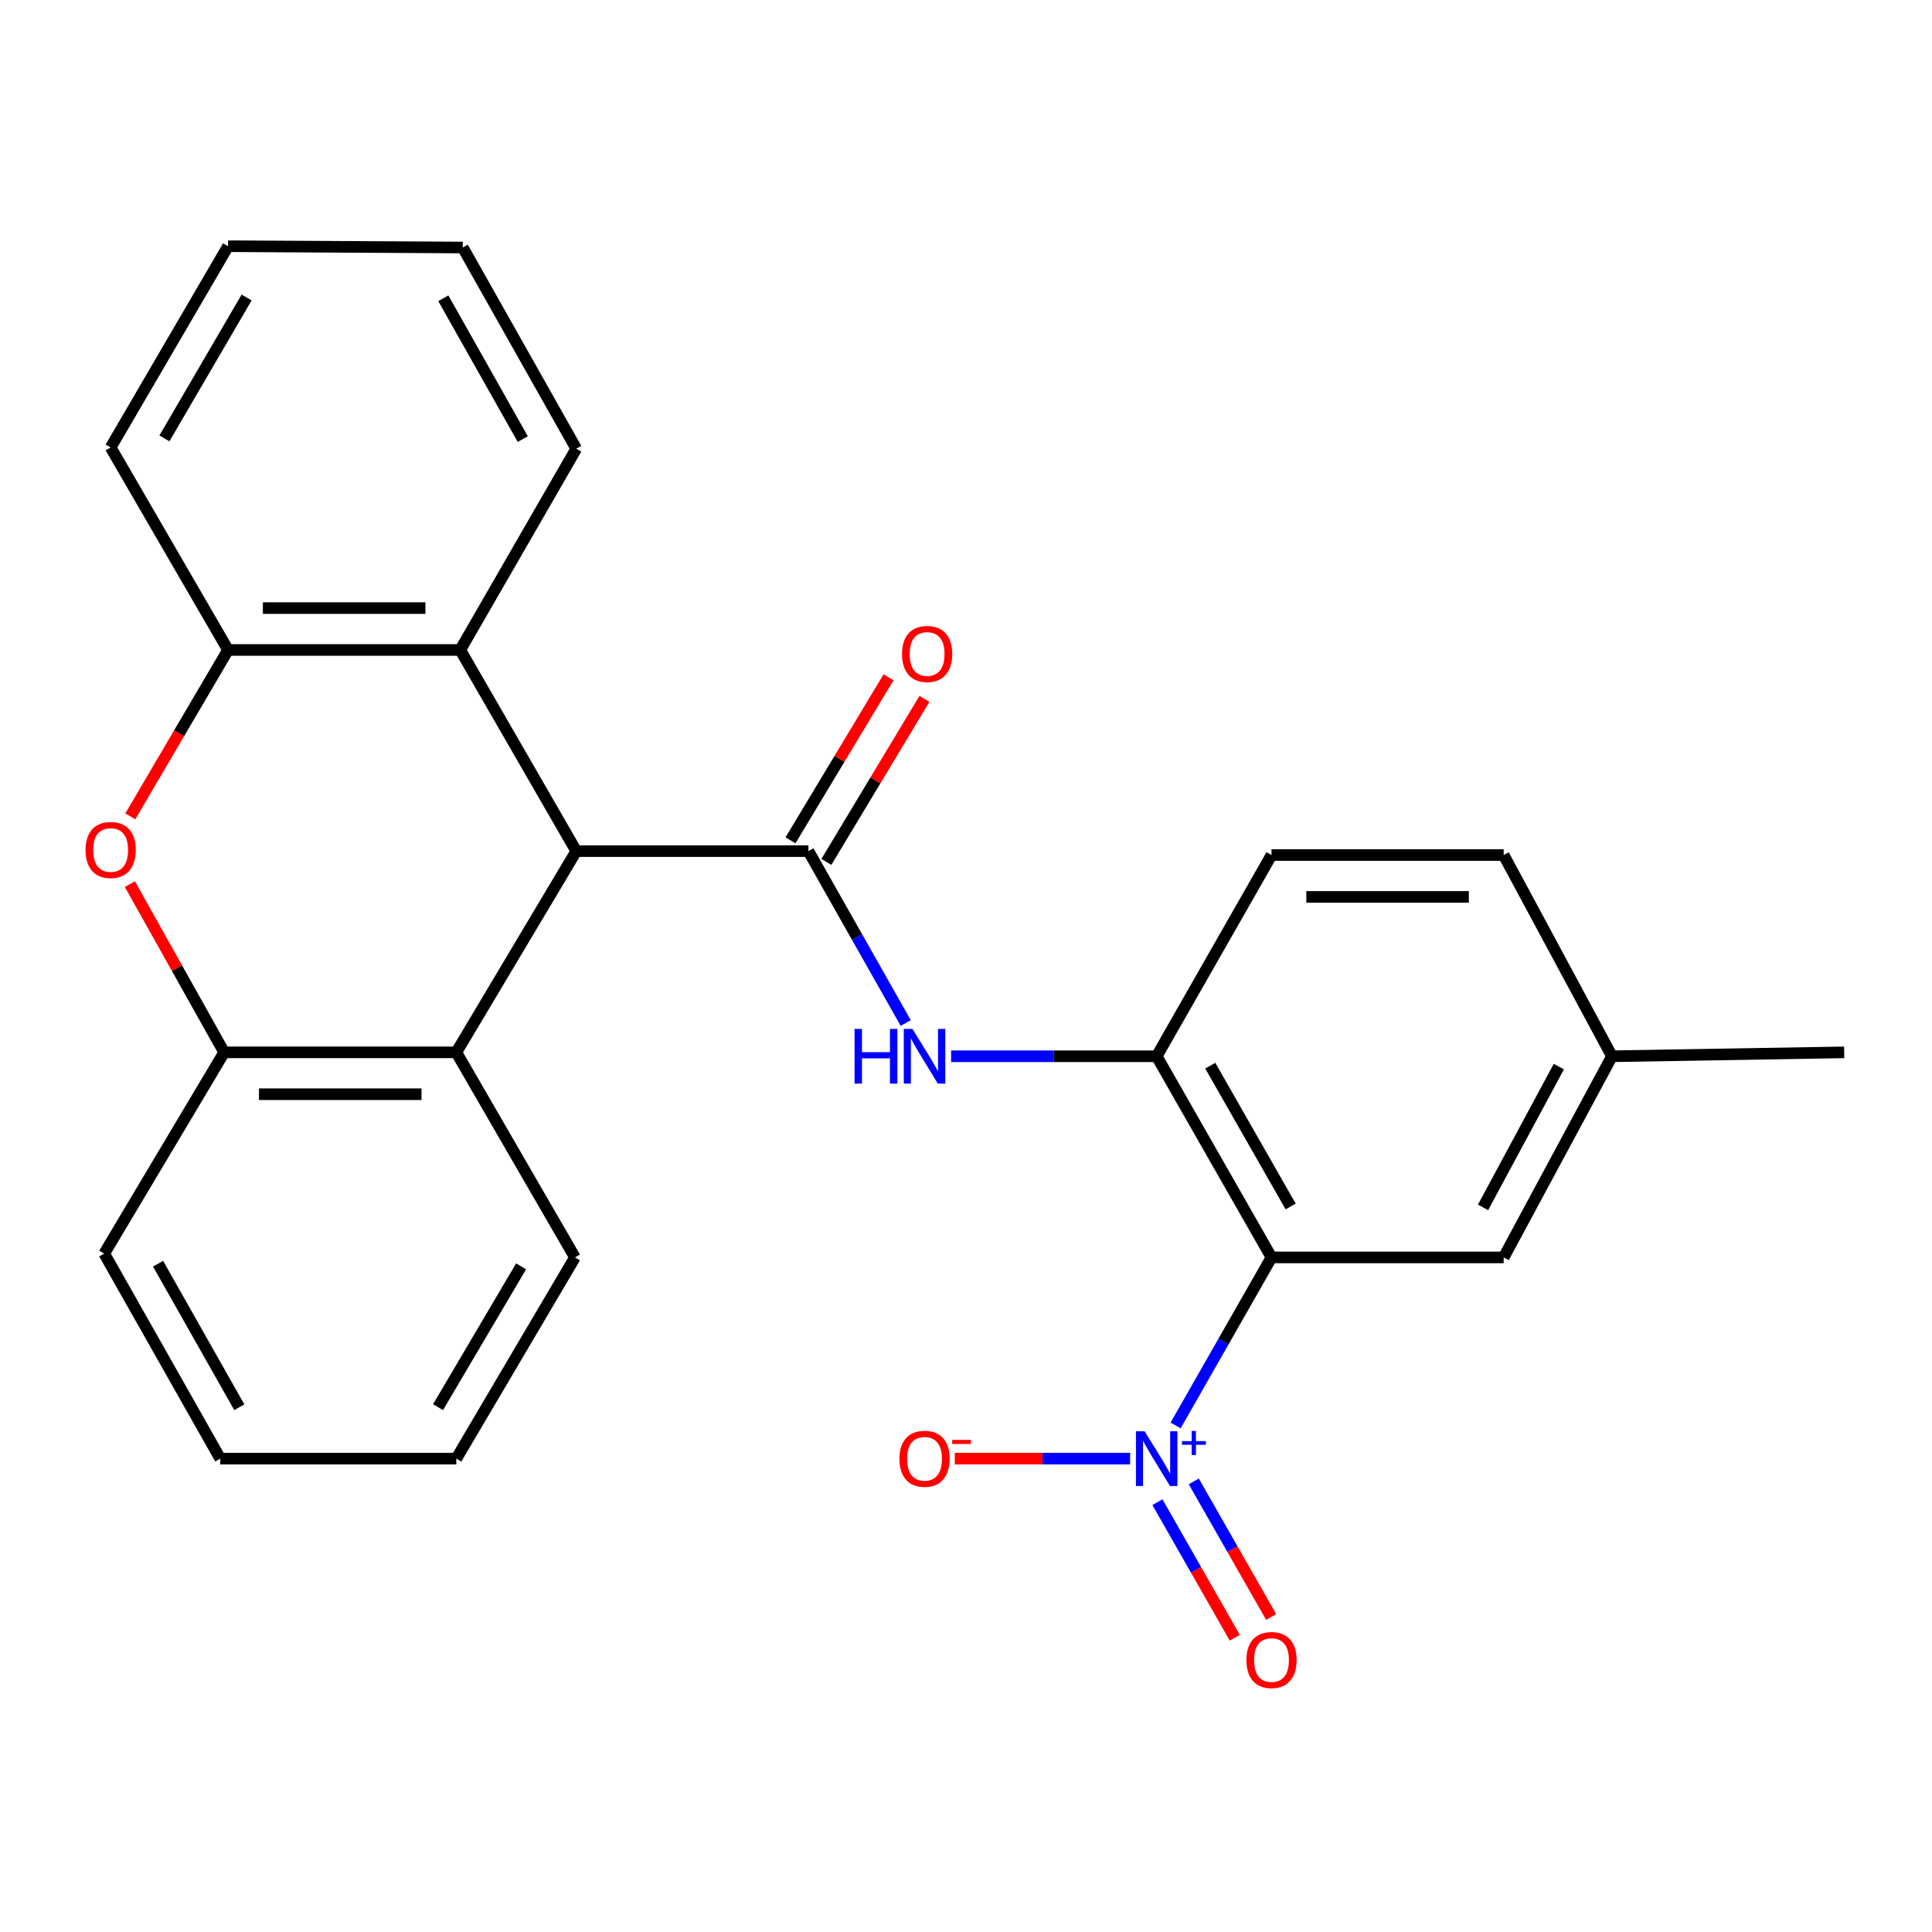 <?xml version='1.0' encoding='iso-8859-1'?>
<svg version='1.1' baseProfile='full'
              xmlns='http://www.w3.org/2000/svg'
                      xmlns:rdkit='http://www.rdkit.org/xml'
                      xmlns:xlink='http://www.w3.org/1999/xlink'
                  xml:space='preserve'
width='1000px' height='1000px' viewBox='0 0 1000 1000'>
<!-- END OF HEADER -->
<rect style='opacity:1.0;fill:#FFFFFF;stroke:none' width='1000' height='1000' x='0' y='0'> </rect>
<path class='bond-0' d='M 608.489,737.822 L 633.31,694.329' style='fill:none;fill-rule:evenodd;stroke:#0000FF;stroke-width:6px;stroke-linecap:butt;stroke-linejoin:miter;stroke-opacity:1' />
<path class='bond-0' d='M 633.31,694.329 L 658.131,650.837' style='fill:none;fill-rule:evenodd;stroke:#000000;stroke-width:6px;stroke-linecap:butt;stroke-linejoin:miter;stroke-opacity:1' />
<path class='bond-10' d='M 584.953,754.98 L 539.576,754.98' style='fill:none;fill-rule:evenodd;stroke:#0000FF;stroke-width:6px;stroke-linecap:butt;stroke-linejoin:miter;stroke-opacity:1' />
<path class='bond-10' d='M 539.576,754.98 L 494.199,754.98' style='fill:none;fill-rule:evenodd;stroke:#FF0000;stroke-width:6px;stroke-linecap:butt;stroke-linejoin:miter;stroke-opacity:1' />
<path class='bond-12' d='M 599.074,777.508 L 619.097,812.601' style='fill:none;fill-rule:evenodd;stroke:#0000FF;stroke-width:6px;stroke-linecap:butt;stroke-linejoin:miter;stroke-opacity:1' />
<path class='bond-12' d='M 619.097,812.601 L 639.119,847.693' style='fill:none;fill-rule:evenodd;stroke:#FF0000;stroke-width:6px;stroke-linecap:butt;stroke-linejoin:miter;stroke-opacity:1' />
<path class='bond-12' d='M 617.899,766.767 L 637.922,801.86' style='fill:none;fill-rule:evenodd;stroke:#0000FF;stroke-width:6px;stroke-linecap:butt;stroke-linejoin:miter;stroke-opacity:1' />
<path class='bond-12' d='M 637.922,801.86 L 657.944,836.952' style='fill:none;fill-rule:evenodd;stroke:#FF0000;stroke-width:6px;stroke-linecap:butt;stroke-linejoin:miter;stroke-opacity:1' />
<path class='bond-5' d='M 658.131,650.837 L 598.697,546.718' style='fill:none;fill-rule:evenodd;stroke:#000000;stroke-width:6px;stroke-linecap:butt;stroke-linejoin:miter;stroke-opacity:1' />
<path class='bond-5' d='M 668.039,624.474 L 626.435,551.591' style='fill:none;fill-rule:evenodd;stroke:#000000;stroke-width:6px;stroke-linecap:butt;stroke-linejoin:miter;stroke-opacity:1' />
<path class='bond-11' d='M 658.131,650.837 L 778.301,650.837' style='fill:none;fill-rule:evenodd;stroke:#000000;stroke-width:6px;stroke-linecap:butt;stroke-linejoin:miter;stroke-opacity:1' />
<path class='bond-1' d='M 418.442,440.54 L 443.62,485.024' style='fill:none;fill-rule:evenodd;stroke:#000000;stroke-width:6px;stroke-linecap:butt;stroke-linejoin:miter;stroke-opacity:1' />
<path class='bond-1' d='M 443.62,485.024 L 468.798,529.508' style='fill:none;fill-rule:evenodd;stroke:#0000FF;stroke-width:6px;stroke-linecap:butt;stroke-linejoin:miter;stroke-opacity:1' />
<path class='bond-2' d='M 418.442,440.54 L 298.273,440.54' style='fill:none;fill-rule:evenodd;stroke:#000000;stroke-width:6px;stroke-linecap:butt;stroke-linejoin:miter;stroke-opacity:1' />
<path class='bond-13' d='M 427.729,446.126 L 453.11,403.93' style='fill:none;fill-rule:evenodd;stroke:#000000;stroke-width:6px;stroke-linecap:butt;stroke-linejoin:miter;stroke-opacity:1' />
<path class='bond-13' d='M 453.11,403.93 L 478.492,361.733' style='fill:none;fill-rule:evenodd;stroke:#FF0000;stroke-width:6px;stroke-linecap:butt;stroke-linejoin:miter;stroke-opacity:1' />
<path class='bond-13' d='M 409.156,434.954 L 434.537,392.758' style='fill:none;fill-rule:evenodd;stroke:#000000;stroke-width:6px;stroke-linecap:butt;stroke-linejoin:miter;stroke-opacity:1' />
<path class='bond-13' d='M 434.537,392.758 L 459.919,350.562' style='fill:none;fill-rule:evenodd;stroke:#FF0000;stroke-width:6px;stroke-linecap:butt;stroke-linejoin:miter;stroke-opacity:1' />
<path class='bond-6' d='M 298.273,440.54 L 236.189,544.695' style='fill:none;fill-rule:evenodd;stroke:#000000;stroke-width:6px;stroke-linecap:butt;stroke-linejoin:miter;stroke-opacity:1' />
<path class='bond-7' d='M 298.273,440.54 L 238.224,336.421' style='fill:none;fill-rule:evenodd;stroke:#000000;stroke-width:6px;stroke-linecap:butt;stroke-linejoin:miter;stroke-opacity:1' />
<path class='bond-3' d='M 67.446,422.546 L 92.744,379.484' style='fill:none;fill-rule:evenodd;stroke:#FF0000;stroke-width:6px;stroke-linecap:butt;stroke-linejoin:miter;stroke-opacity:1' />
<path class='bond-3' d='M 92.744,379.484 L 118.042,336.421' style='fill:none;fill-rule:evenodd;stroke:#000000;stroke-width:6px;stroke-linecap:butt;stroke-linejoin:miter;stroke-opacity:1' />
<path class='bond-27' d='M 67.229,457.63 L 91.63,501.162' style='fill:none;fill-rule:evenodd;stroke:#FF0000;stroke-width:6px;stroke-linecap:butt;stroke-linejoin:miter;stroke-opacity:1' />
<path class='bond-27' d='M 91.63,501.162 L 116.032,544.695' style='fill:none;fill-rule:evenodd;stroke:#000000;stroke-width:6px;stroke-linecap:butt;stroke-linejoin:miter;stroke-opacity:1' />
<path class='bond-4' d='M 492.283,546.718 L 545.49,546.718' style='fill:none;fill-rule:evenodd;stroke:#0000FF;stroke-width:6px;stroke-linecap:butt;stroke-linejoin:miter;stroke-opacity:1' />
<path class='bond-4' d='M 545.49,546.718 L 598.697,546.718' style='fill:none;fill-rule:evenodd;stroke:#000000;stroke-width:6px;stroke-linecap:butt;stroke-linejoin:miter;stroke-opacity:1' />
<path class='bond-14' d='M 598.697,546.718 L 658.131,442.563' style='fill:none;fill-rule:evenodd;stroke:#000000;stroke-width:6px;stroke-linecap:butt;stroke-linejoin:miter;stroke-opacity:1' />
<path class='bond-8' d='M 236.189,544.695 L 116.032,544.695' style='fill:none;fill-rule:evenodd;stroke:#000000;stroke-width:6px;stroke-linecap:butt;stroke-linejoin:miter;stroke-opacity:1' />
<path class='bond-8' d='M 218.165,566.369 L 134.055,566.369' style='fill:none;fill-rule:evenodd;stroke:#000000;stroke-width:6px;stroke-linecap:butt;stroke-linejoin:miter;stroke-opacity:1' />
<path class='bond-18' d='M 236.189,544.695 L 297.598,650.837' style='fill:none;fill-rule:evenodd;stroke:#000000;stroke-width:6px;stroke-linecap:butt;stroke-linejoin:miter;stroke-opacity:1' />
<path class='bond-9' d='M 238.224,336.421 L 118.042,336.421' style='fill:none;fill-rule:evenodd;stroke:#000000;stroke-width:6px;stroke-linecap:butt;stroke-linejoin:miter;stroke-opacity:1' />
<path class='bond-9' d='M 220.197,314.747 L 136.07,314.747' style='fill:none;fill-rule:evenodd;stroke:#000000;stroke-width:6px;stroke-linecap:butt;stroke-linejoin:miter;stroke-opacity:1' />
<path class='bond-17' d='M 238.224,336.421 L 298.273,232.254' style='fill:none;fill-rule:evenodd;stroke:#000000;stroke-width:6px;stroke-linecap:butt;stroke-linejoin:miter;stroke-opacity:1' />
<path class='bond-19' d='M 116.032,544.695 L 53.948,648.85' style='fill:none;fill-rule:evenodd;stroke:#000000;stroke-width:6px;stroke-linecap:butt;stroke-linejoin:miter;stroke-opacity:1' />
<path class='bond-20' d='M 118.042,336.421 L 57.271,231.604' style='fill:none;fill-rule:evenodd;stroke:#000000;stroke-width:6px;stroke-linecap:butt;stroke-linejoin:miter;stroke-opacity:1' />
<path class='bond-15' d='M 778.301,650.837 L 834.352,546.718' style='fill:none;fill-rule:evenodd;stroke:#000000;stroke-width:6px;stroke-linecap:butt;stroke-linejoin:miter;stroke-opacity:1' />
<path class='bond-15' d='M 767.624,624.945 L 806.86,552.062' style='fill:none;fill-rule:evenodd;stroke:#000000;stroke-width:6px;stroke-linecap:butt;stroke-linejoin:miter;stroke-opacity:1' />
<path class='bond-26' d='M 658.131,442.563 L 778.301,442.563' style='fill:none;fill-rule:evenodd;stroke:#000000;stroke-width:6px;stroke-linecap:butt;stroke-linejoin:miter;stroke-opacity:1' />
<path class='bond-26' d='M 676.157,464.237 L 760.275,464.237' style='fill:none;fill-rule:evenodd;stroke:#000000;stroke-width:6px;stroke-linecap:butt;stroke-linejoin:miter;stroke-opacity:1' />
<path class='bond-16' d='M 834.352,546.718 L 778.301,442.563' style='fill:none;fill-rule:evenodd;stroke:#000000;stroke-width:6px;stroke-linecap:butt;stroke-linejoin:miter;stroke-opacity:1' />
<path class='bond-21' d='M 834.352,546.718 L 954.545,544.695' style='fill:none;fill-rule:evenodd;stroke:#000000;stroke-width:6px;stroke-linecap:butt;stroke-linejoin:miter;stroke-opacity:1' />
<path class='bond-23' d='M 298.273,232.254 L 239.524,128.111' style='fill:none;fill-rule:evenodd;stroke:#000000;stroke-width:6px;stroke-linecap:butt;stroke-linejoin:miter;stroke-opacity:1' />
<path class='bond-23' d='M 270.583,227.282 L 229.459,154.381' style='fill:none;fill-rule:evenodd;stroke:#000000;stroke-width:6px;stroke-linecap:butt;stroke-linejoin:miter;stroke-opacity:1' />
<path class='bond-22' d='M 297.598,650.837 L 236.189,754.98' style='fill:none;fill-rule:evenodd;stroke:#000000;stroke-width:6px;stroke-linecap:butt;stroke-linejoin:miter;stroke-opacity:1' />
<path class='bond-22' d='M 269.717,655.449 L 226.731,728.349' style='fill:none;fill-rule:evenodd;stroke:#000000;stroke-width:6px;stroke-linecap:butt;stroke-linejoin:miter;stroke-opacity:1' />
<path class='bond-29' d='M 53.948,648.85 L 114.009,754.98' style='fill:none;fill-rule:evenodd;stroke:#000000;stroke-width:6px;stroke-linecap:butt;stroke-linejoin:miter;stroke-opacity:1' />
<path class='bond-29' d='M 81.82,654.095 L 123.862,728.385' style='fill:none;fill-rule:evenodd;stroke:#000000;stroke-width:6px;stroke-linecap:butt;stroke-linejoin:miter;stroke-opacity:1' />
<path class='bond-28' d='M 57.271,231.604 L 118.042,127.437' style='fill:none;fill-rule:evenodd;stroke:#000000;stroke-width:6px;stroke-linecap:butt;stroke-linejoin:miter;stroke-opacity:1' />
<path class='bond-28' d='M 85.108,226.901 L 127.648,153.984' style='fill:none;fill-rule:evenodd;stroke:#000000;stroke-width:6px;stroke-linecap:butt;stroke-linejoin:miter;stroke-opacity:1' />
<path class='bond-25' d='M 236.189,754.98 L 114.009,754.98' style='fill:none;fill-rule:evenodd;stroke:#000000;stroke-width:6px;stroke-linecap:butt;stroke-linejoin:miter;stroke-opacity:1' />
<path class='bond-24' d='M 239.524,128.111 L 118.042,127.437' style='fill:none;fill-rule:evenodd;stroke:#000000;stroke-width:6px;stroke-linecap:butt;stroke-linejoin:miter;stroke-opacity:1' />
<path  class='atom-0' d='M 592.437 740.82
L 601.717 755.82
Q 602.637 757.3, 604.117 759.98
Q 605.597 762.66, 605.677 762.82
L 605.677 740.82
L 609.437 740.82
L 609.437 769.14
L 605.557 769.14
L 595.597 752.74
Q 594.437 750.82, 593.197 748.62
Q 591.997 746.42, 591.637 745.74
L 591.637 769.14
L 587.957 769.14
L 587.957 740.82
L 592.437 740.82
' fill='#0000FF'/>
<path  class='atom-0' d='M 611.813 745.924
L 616.802 745.924
L 616.802 740.671
L 619.02 740.671
L 619.02 745.924
L 624.141 745.924
L 624.141 747.825
L 619.02 747.825
L 619.02 753.105
L 616.802 753.105
L 616.802 747.825
L 611.813 747.825
L 611.813 745.924
' fill='#0000FF'/>
<path  class='atom-4' d='M 44.271 439.946
Q 44.271 433.146, 47.631 429.346
Q 50.991 425.546, 57.271 425.546
Q 63.551 425.546, 66.911 429.346
Q 70.271 433.146, 70.271 439.946
Q 70.271 446.826, 66.871 450.746
Q 63.471 454.626, 57.271 454.626
Q 51.031 454.626, 47.631 450.746
Q 44.271 446.866, 44.271 439.946
M 57.271 451.426
Q 61.591 451.426, 63.911 448.546
Q 66.271 445.626, 66.271 439.946
Q 66.271 434.386, 63.911 431.586
Q 61.591 428.746, 57.271 428.746
Q 52.951 428.746, 50.591 431.546
Q 48.271 434.346, 48.271 439.946
Q 48.271 445.666, 50.591 448.546
Q 52.951 451.426, 57.271 451.426
' fill='#FF0000'/>
<path  class='atom-5' d='M 442.319 532.558
L 446.159 532.558
L 446.159 544.598
L 460.639 544.598
L 460.639 532.558
L 464.479 532.558
L 464.479 560.878
L 460.639 560.878
L 460.639 547.798
L 446.159 547.798
L 446.159 560.878
L 442.319 560.878
L 442.319 532.558
' fill='#0000FF'/>
<path  class='atom-5' d='M 472.279 532.558
L 481.559 547.558
Q 482.479 549.038, 483.959 551.718
Q 485.439 554.398, 485.519 554.558
L 485.519 532.558
L 489.279 532.558
L 489.279 560.878
L 485.399 560.878
L 475.439 544.478
Q 474.279 542.558, 473.039 540.358
Q 471.839 538.158, 471.479 537.478
L 471.479 560.878
L 467.799 560.878
L 467.799 532.558
L 472.279 532.558
' fill='#0000FF'/>
<path  class='atom-11' d='M 465.539 755.06
Q 465.539 748.26, 468.899 744.46
Q 472.259 740.66, 478.539 740.66
Q 484.819 740.66, 488.179 744.46
Q 491.539 748.26, 491.539 755.06
Q 491.539 761.94, 488.139 765.86
Q 484.739 769.74, 478.539 769.74
Q 472.299 769.74, 468.899 765.86
Q 465.539 761.98, 465.539 755.06
M 478.539 766.54
Q 482.859 766.54, 485.179 763.66
Q 487.539 760.74, 487.539 755.06
Q 487.539 749.5, 485.179 746.7
Q 482.859 743.86, 478.539 743.86
Q 474.219 743.86, 471.859 746.66
Q 469.539 749.46, 469.539 755.06
Q 469.539 760.78, 471.859 763.66
Q 474.219 766.54, 478.539 766.54
' fill='#FF0000'/>
<path  class='atom-11' d='M 492.859 745.282
L 502.548 745.282
L 502.548 747.394
L 492.859 747.394
L 492.859 745.282
' fill='#FF0000'/>
<path  class='atom-13' d='M 645.131 859.227
Q 645.131 852.427, 648.491 848.627
Q 651.851 844.827, 658.131 844.827
Q 664.411 844.827, 667.771 848.627
Q 671.131 852.427, 671.131 859.227
Q 671.131 866.107, 667.731 870.027
Q 664.331 873.907, 658.131 873.907
Q 651.891 873.907, 648.491 870.027
Q 645.131 866.147, 645.131 859.227
M 658.131 870.707
Q 662.451 870.707, 664.771 867.827
Q 667.131 864.907, 667.131 859.227
Q 667.131 853.667, 664.771 850.867
Q 662.451 848.027, 658.131 848.027
Q 653.811 848.027, 651.451 850.827
Q 649.131 853.627, 649.131 859.227
Q 649.131 864.947, 651.451 867.827
Q 653.811 870.707, 658.131 870.707
' fill='#FF0000'/>
<path  class='atom-14' d='M 466.876 338.488
Q 466.876 331.688, 470.236 327.888
Q 473.596 324.088, 479.876 324.088
Q 486.156 324.088, 489.516 327.888
Q 492.876 331.688, 492.876 338.488
Q 492.876 345.368, 489.476 349.288
Q 486.076 353.168, 479.876 353.168
Q 473.636 353.168, 470.236 349.288
Q 466.876 345.408, 466.876 338.488
M 479.876 349.968
Q 484.196 349.968, 486.516 347.088
Q 488.876 344.168, 488.876 338.488
Q 488.876 332.928, 486.516 330.128
Q 484.196 327.288, 479.876 327.288
Q 475.556 327.288, 473.196 330.088
Q 470.876 332.888, 470.876 338.488
Q 470.876 344.208, 473.196 347.088
Q 475.556 349.968, 479.876 349.968
' fill='#FF0000'/>
</svg>
